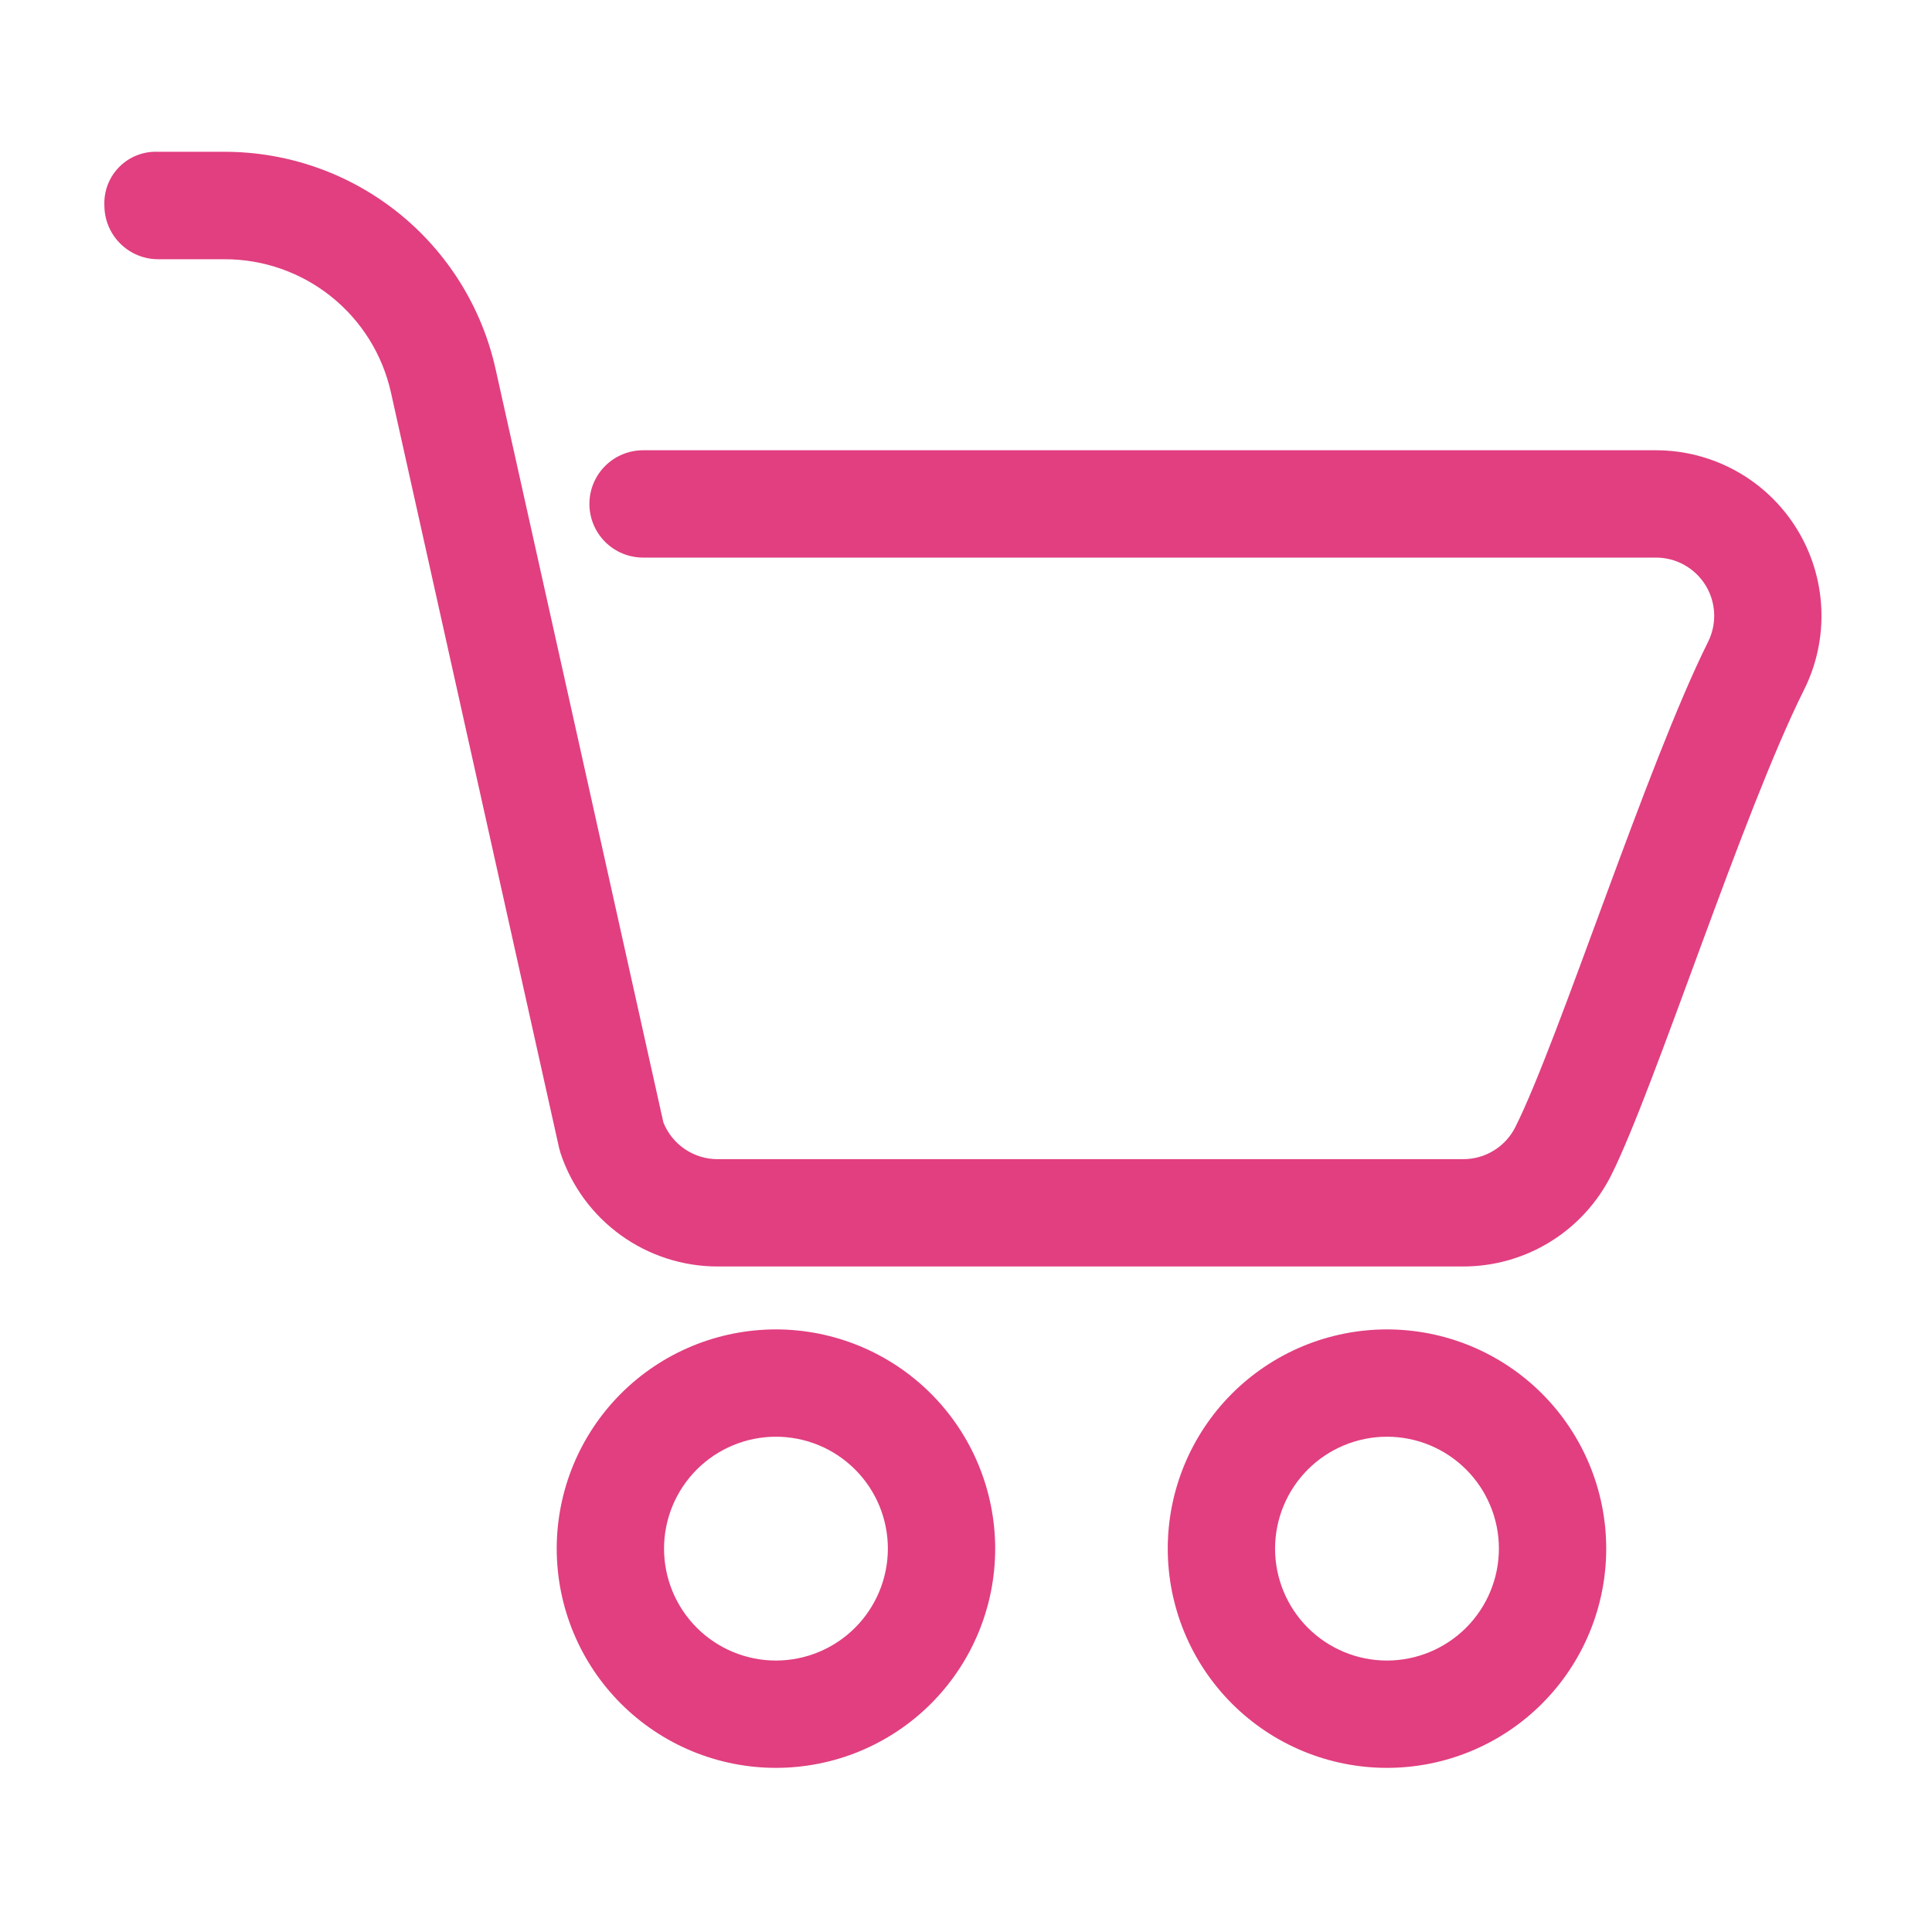 <svg xmlns="http://www.w3.org/2000/svg" xmlns:xlink="http://www.w3.org/1999/xlink" width="1080" zoomAndPan="magnify" viewBox="0 0 810 810" height="1080" preserveAspectRatio="xMidYMid meet" version="1.0"><defs><clipPath id="ab1d04a49d"><path d="M 43.766 63 L 764 63 L 764 531 L 43.766 531 Z M 43.766 63 " clip-rule="nonzero"/></clipPath><clipPath id="4fa09332ff"><path d="M 293.074 194.137 L 536.074 194.137 L 536.074 215.324 L 293.074 215.324 Z M 293.074 194.137 " clip-rule="nonzero"/></clipPath></defs><g clip-path="url(#ab1d04a49d)"><path fill="#e13f80" d="M 694.238 188.773 L 269.605 188.773 C 268.871 188.773 268.137 188.809 267.402 188.883 C 266.668 188.953 265.941 189.062 265.219 189.207 C 264.496 189.348 263.781 189.527 263.078 189.742 C 262.371 189.957 261.68 190.203 261 190.484 C 260.316 190.766 259.652 191.082 259.004 191.43 C 258.352 191.777 257.723 192.156 257.109 192.562 C 256.496 192.973 255.906 193.41 255.336 193.879 C 254.766 194.348 254.223 194.84 253.699 195.363 C 253.18 195.883 252.684 196.43 252.219 196.996 C 251.75 197.566 251.312 198.16 250.902 198.77 C 250.492 199.383 250.113 200.016 249.766 200.664 C 249.418 201.316 249.105 201.98 248.824 202.66 C 248.543 203.34 248.293 204.035 248.078 204.738 C 247.867 205.445 247.688 206.156 247.543 206.879 C 247.398 207.602 247.293 208.332 247.219 209.062 C 247.148 209.797 247.109 210.531 247.109 211.27 C 247.109 212.008 247.148 212.742 247.219 213.473 C 247.293 214.207 247.398 214.938 247.543 215.66 C 247.688 216.383 247.867 217.094 248.078 217.801 C 248.293 218.504 248.543 219.199 248.824 219.879 C 249.105 220.559 249.418 221.223 249.766 221.875 C 250.113 222.523 250.492 223.156 250.902 223.77 C 251.312 224.379 251.75 224.973 252.219 225.543 C 252.684 226.109 253.18 226.656 253.699 227.176 C 254.223 227.699 254.766 228.191 255.336 228.66 C 255.906 229.129 256.496 229.566 257.109 229.977 C 257.723 230.383 258.352 230.762 259.004 231.109 C 259.652 231.457 260.316 231.773 261 232.055 C 261.68 232.336 262.371 232.582 263.078 232.797 C 263.781 233.012 264.496 233.191 265.219 233.332 C 265.941 233.477 266.668 233.586 267.402 233.656 C 268.137 233.73 268.871 233.766 269.605 233.766 L 694.238 233.766 C 694.758 233.766 695.277 233.781 695.793 233.812 C 696.309 233.848 696.824 233.895 697.34 233.961 C 697.855 234.027 698.367 234.109 698.875 234.207 C 699.383 234.305 699.891 234.418 700.391 234.547 C 700.895 234.68 701.391 234.824 701.883 234.984 C 702.375 235.148 702.863 235.324 703.344 235.516 C 703.824 235.711 704.301 235.918 704.766 236.141 C 705.234 236.363 705.695 236.602 706.148 236.855 C 706.602 237.105 707.047 237.371 707.48 237.652 C 707.918 237.934 708.344 238.227 708.762 238.535 C 709.18 238.844 709.586 239.164 709.98 239.496 C 710.379 239.832 710.766 240.176 711.141 240.535 C 711.516 240.895 711.875 241.262 712.227 241.645 C 712.578 242.027 712.918 242.418 713.242 242.82 C 713.57 243.223 713.883 243.637 714.184 244.059 C 714.484 244.48 714.77 244.914 715.043 245.355 C 715.312 245.797 715.57 246.246 715.816 246.703 C 716.059 247.16 716.289 247.625 716.504 248.098 C 716.719 248.57 716.918 249.047 717.102 249.531 C 717.285 250.016 717.453 250.508 717.605 251 C 717.758 251.496 717.895 251.996 718.016 252.5 C 718.137 253.004 718.238 253.512 718.328 254.023 C 718.418 254.535 718.488 255.047 718.543 255.562 C 718.602 256.078 718.641 256.594 718.664 257.113 C 718.688 257.629 718.691 258.148 718.684 258.668 C 718.672 259.184 718.645 259.703 718.602 260.219 C 718.559 260.734 718.5 261.25 718.426 261.762 C 718.348 262.277 718.258 262.785 718.148 263.293 C 718.039 263.801 717.914 264.301 717.773 264.801 C 717.637 265.301 717.48 265.793 717.309 266.285 C 717.137 266.773 716.949 267.254 716.746 267.734 C 716.543 268.211 716.324 268.68 716.094 269.145 C 690.383 320.746 653.668 435.848 635.336 472.488 C 634.832 473.496 634.262 474.465 633.621 475.395 C 632.98 476.328 632.281 477.207 631.52 478.043 C 630.758 478.875 629.941 479.652 629.074 480.371 C 628.203 481.09 627.289 481.746 626.328 482.34 C 625.367 482.934 624.371 483.457 623.336 483.914 C 622.305 484.367 621.246 484.75 620.16 485.059 C 619.074 485.363 617.973 485.598 616.852 485.754 C 615.734 485.906 614.613 485.984 613.484 485.984 L 300.871 485.984 C 299.652 485.984 298.441 485.898 297.234 485.719 C 296.031 485.539 294.844 485.27 293.68 484.91 C 292.516 484.555 291.383 484.113 290.281 483.586 C 289.184 483.062 288.129 482.457 287.121 481.773 C 286.113 481.09 285.16 480.332 284.266 479.508 C 283.367 478.68 282.539 477.793 281.777 476.844 C 281.012 475.891 280.324 474.891 279.711 473.836 C 279.098 472.785 278.566 471.691 278.117 470.559 C 278.117 470.301 207.801 154.836 207.801 154.836 C 207.09 151.633 206.246 148.465 205.27 145.332 C 204.293 142.203 203.188 139.117 201.949 136.078 C 200.711 133.039 199.348 130.059 197.855 127.137 C 196.367 124.215 194.754 121.359 193.023 118.574 C 191.293 115.789 189.445 113.078 187.484 110.449 C 185.523 107.82 183.457 105.277 181.281 102.82 C 179.105 100.367 176.828 98.008 174.453 95.742 C 172.078 93.48 169.613 91.324 167.055 89.27 C 164.496 87.215 161.855 85.273 159.133 83.441 C 156.41 81.609 153.617 79.898 150.75 78.305 C 147.883 76.711 144.953 75.238 141.961 73.891 C 138.973 72.547 135.93 71.328 132.832 70.238 C 129.738 69.148 126.605 68.191 123.43 67.371 C 120.254 66.547 117.047 65.855 113.816 65.305 C 110.582 64.75 107.328 64.336 104.062 64.059 C 100.793 63.781 97.516 63.641 94.238 63.641 L 66.289 63.641 C 65.543 63.605 64.797 63.609 64.051 63.652 C 63.301 63.695 62.559 63.777 61.82 63.898 C 61.082 64.02 60.352 64.176 59.633 64.375 C 58.91 64.57 58.199 64.805 57.504 65.074 C 56.805 65.344 56.125 65.648 55.457 65.992 C 54.793 66.332 54.145 66.707 53.52 67.117 C 52.895 67.523 52.289 67.965 51.707 68.434 C 51.129 68.906 50.574 69.406 50.043 69.938 C 49.516 70.465 49.016 71.02 48.547 71.602 C 48.074 72.184 47.637 72.789 47.227 73.414 C 46.82 74.043 46.445 74.688 46.105 75.355 C 45.766 76.02 45.461 76.703 45.191 77.398 C 44.922 78.098 44.688 78.809 44.492 79.531 C 44.297 80.25 44.141 80.98 44.02 81.719 C 43.902 82.457 43.82 83.199 43.777 83.949 C 43.734 84.695 43.73 85.441 43.766 86.188 C 43.77 86.926 43.809 87.66 43.879 88.391 C 43.953 89.125 44.062 89.852 44.207 90.574 C 44.352 91.297 44.531 92.008 44.746 92.715 C 44.961 93.418 45.211 94.109 45.492 94.789 C 45.777 95.469 46.09 96.133 46.438 96.785 C 46.785 97.434 47.164 98.062 47.574 98.676 C 47.984 99.285 48.422 99.879 48.891 100.445 C 49.355 101.016 49.852 101.559 50.371 102.082 C 50.891 102.602 51.438 103.098 52.008 103.562 C 52.574 104.031 53.164 104.469 53.777 104.879 C 54.391 105.289 55.02 105.668 55.668 106.016 C 56.32 106.363 56.984 106.676 57.664 106.961 C 58.344 107.242 59.035 107.492 59.738 107.703 C 60.445 107.918 61.156 108.098 61.879 108.246 C 62.602 108.391 63.328 108.5 64.062 108.57 C 64.793 108.645 65.527 108.684 66.266 108.684 L 94.238 108.684 C 96.246 108.684 98.254 108.77 100.254 108.938 C 102.258 109.105 104.25 109.359 106.23 109.699 C 108.211 110.035 110.176 110.453 112.121 110.957 C 114.066 111.461 115.988 112.047 117.883 112.711 C 119.781 113.375 121.645 114.121 123.48 114.945 C 125.312 115.766 127.109 116.668 128.867 117.641 C 130.621 118.617 132.336 119.664 134.004 120.785 C 135.672 121.902 137.293 123.09 138.859 124.348 C 140.43 125.605 141.941 126.926 143.398 128.309 C 144.855 129.691 146.254 131.137 147.586 132.637 C 148.922 134.141 150.191 135.695 151.395 137.305 C 152.598 138.914 153.73 140.574 154.797 142.277 C 155.859 143.984 156.848 145.73 157.766 147.52 C 158.68 149.309 159.52 151.133 160.281 152.992 C 161.043 154.852 161.723 156.742 162.324 158.66 C 162.93 160.574 163.449 162.516 163.887 164.477 L 234.41 481.305 C 234.59 482.023 234.797 482.797 235.027 483.516 C 235.598 485.23 236.234 486.922 236.938 488.586 C 237.645 490.25 238.41 491.883 239.242 493.488 C 240.074 495.094 240.965 496.66 241.918 498.195 C 242.871 499.73 243.883 501.227 244.953 502.684 C 246.023 504.137 247.152 505.551 248.332 506.918 C 249.512 508.285 250.746 509.605 252.027 510.879 C 253.312 512.148 254.645 513.367 256.023 514.535 C 257.402 515.703 258.824 516.816 260.289 517.875 C 261.754 518.93 263.262 519.926 264.805 520.867 C 266.348 521.805 267.926 522.684 269.539 523.5 C 271.152 524.316 272.793 525.066 274.465 525.754 C 276.133 526.441 277.828 527.062 279.551 527.617 C 281.27 528.176 283.008 528.66 284.766 529.082 C 286.523 529.5 288.293 529.852 290.078 530.133 C 291.863 530.414 293.656 530.625 295.457 530.766 C 297.262 530.906 299.062 530.977 300.871 530.977 L 613.484 530.977 C 616.691 530.977 619.883 530.758 623.062 530.312 C 626.238 529.871 629.371 529.211 632.453 528.332 C 635.539 527.457 638.551 526.371 641.484 525.078 C 644.422 523.781 647.254 522.293 649.98 520.605 C 652.711 518.918 655.309 517.051 657.777 515.004 C 660.25 512.957 662.566 510.75 664.73 508.383 C 666.891 506.012 668.883 503.508 670.699 500.863 C 672.516 498.219 674.141 495.461 675.574 492.594 C 693.879 455.953 730.516 340.902 756.328 289.25 C 756.988 287.934 757.605 286.598 758.18 285.242 C 758.75 283.887 759.281 282.512 759.77 281.125 C 760.254 279.734 760.695 278.332 761.094 276.914 C 761.488 275.496 761.84 274.07 762.148 272.629 C 762.453 271.188 762.715 269.742 762.926 268.285 C 763.141 266.828 763.309 265.367 763.43 263.902 C 763.551 262.434 763.625 260.965 763.652 259.492 C 763.68 258.02 763.66 256.551 763.594 255.078 C 763.531 253.609 763.418 252.145 763.258 250.68 C 763.098 249.215 762.895 247.758 762.641 246.309 C 762.391 244.859 762.09 243.418 761.746 241.988 C 761.402 240.555 761.016 239.137 760.582 237.73 C 760.148 236.324 759.672 234.934 759.148 233.559 C 758.625 232.18 758.059 230.824 757.449 229.484 C 756.844 228.145 756.191 226.824 755.5 225.523 C 754.805 224.227 754.074 222.949 753.301 221.699 C 752.527 220.445 751.715 219.219 750.863 218.02 C 750.008 216.82 749.121 215.648 748.195 214.504 C 747.27 213.359 746.305 212.246 745.309 211.164 C 744.312 210.082 743.281 209.031 742.219 208.016 C 741.152 206.996 740.059 206.016 738.934 205.066 C 737.805 204.121 736.652 203.211 735.465 202.336 C 734.281 201.461 733.07 200.625 731.836 199.828 C 730.598 199.031 729.336 198.273 728.051 197.559 C 726.766 196.844 725.457 196.168 724.129 195.535 C 722.801 194.898 721.453 194.309 720.086 193.762 C 718.719 193.215 717.34 192.711 715.941 192.25 C 714.543 191.789 713.129 191.375 711.707 191.004 C 710.281 190.633 708.848 190.309 707.402 190.031 C 705.957 189.75 704.504 189.52 703.043 189.332 C 701.582 189.145 700.121 189.008 698.652 188.914 C 697.18 188.82 695.711 188.773 694.238 188.773 Z M 694.238 188.773 " fill-opacity="1" fill-rule="evenodd"/></g><path fill="#e13f80" d="M 325.32 557.355 C 323.816 557.355 322.312 557.395 320.812 557.469 C 319.309 557.543 317.809 557.652 316.312 557.801 C 314.816 557.945 313.32 558.129 311.836 558.352 C 310.348 558.57 308.863 558.828 307.391 559.121 C 305.914 559.418 304.445 559.746 302.988 560.113 C 301.527 560.477 300.078 560.879 298.641 561.316 C 297.199 561.75 295.77 562.223 294.355 562.73 C 292.938 563.238 291.535 563.777 290.145 564.355 C 288.754 564.93 287.379 565.539 286.02 566.184 C 284.66 566.824 283.316 567.5 281.992 568.211 C 280.664 568.922 279.355 569.66 278.066 570.434 C 276.773 571.207 275.504 572.012 274.254 572.848 C 273.004 573.684 271.773 574.551 270.566 575.445 C 269.355 576.344 268.172 577.27 267.008 578.223 C 265.848 579.176 264.707 580.16 263.594 581.168 C 262.477 582.18 261.391 583.219 260.324 584.281 C 259.262 585.344 258.223 586.434 257.215 587.547 C 256.203 588.664 255.223 589.801 254.27 590.965 C 253.312 592.129 252.387 593.312 251.492 594.523 C 250.598 595.73 249.73 596.961 248.895 598.211 C 248.059 599.461 247.254 600.73 246.48 602.023 C 245.707 603.312 244.965 604.621 244.258 605.949 C 243.547 607.273 242.871 608.617 242.23 609.977 C 241.586 611.34 240.977 612.715 240.402 614.102 C 239.824 615.492 239.285 616.895 238.777 618.312 C 238.27 619.73 237.801 621.156 237.363 622.598 C 236.926 624.035 236.523 625.484 236.16 626.945 C 235.793 628.402 235.465 629.871 235.172 631.348 C 234.879 632.82 234.621 634.305 234.402 635.793 C 234.18 637.281 233.996 638.773 233.848 640.27 C 233.703 641.766 233.59 643.266 233.516 644.77 C 233.445 646.273 233.406 647.773 233.406 649.281 C 233.406 650.785 233.445 652.289 233.52 653.789 C 233.594 655.293 233.703 656.793 233.852 658.289 C 234 659.785 234.184 661.277 234.402 662.766 C 234.625 664.254 234.883 665.738 235.176 667.211 C 235.469 668.688 235.797 670.156 236.164 671.613 C 236.531 673.074 236.93 674.523 237.367 675.961 C 237.805 677.402 238.277 678.828 238.785 680.246 C 239.289 681.664 239.832 683.066 240.406 684.453 C 240.984 685.844 241.594 687.219 242.238 688.578 C 242.879 689.938 243.555 691.281 244.266 692.609 C 244.977 693.938 245.715 695.242 246.488 696.535 C 247.262 697.824 248.066 699.094 248.902 700.348 C 249.738 701.598 250.605 702.824 251.504 704.035 C 252.398 705.242 253.324 706.43 254.277 707.59 C 255.234 708.754 256.215 709.891 257.227 711.008 C 258.234 712.121 259.273 713.211 260.336 714.273 C 261.402 715.336 262.492 716.375 263.605 717.383 C 264.719 718.395 265.859 719.375 267.023 720.332 C 268.184 721.285 269.371 722.211 270.578 723.105 C 271.789 724 273.016 724.867 274.27 725.703 C 275.52 726.539 276.789 727.344 278.082 728.117 C 279.371 728.891 280.68 729.629 282.008 730.34 C 283.332 731.047 284.676 731.723 286.035 732.367 C 287.395 733.012 288.77 733.621 290.16 734.195 C 291.551 734.77 292.953 735.312 294.371 735.816 C 295.789 736.324 297.215 736.797 298.656 737.23 C 300.094 737.668 301.543 738.07 303.004 738.434 C 304.461 738.801 305.93 739.129 307.406 739.422 C 308.883 739.715 310.363 739.973 311.852 740.191 C 313.34 740.414 314.832 740.598 316.328 740.746 C 317.824 740.891 319.324 741.004 320.828 741.074 C 322.332 741.148 323.836 741.188 325.34 741.184 C 326.844 741.184 328.348 741.148 329.848 741.074 C 331.352 741 332.852 740.891 334.348 740.742 C 335.844 740.594 337.34 740.41 338.824 740.188 C 340.312 739.969 341.797 739.711 343.27 739.414 C 344.746 739.121 346.215 738.793 347.672 738.426 C 349.133 738.062 350.582 737.66 352.02 737.223 C 353.461 736.785 354.887 736.312 356.305 735.805 C 357.723 735.301 359.125 734.758 360.512 734.18 C 361.902 733.605 363.277 732.996 364.637 732.352 C 365.996 731.707 367.34 731.031 368.668 730.324 C 369.992 729.613 371.301 728.871 372.594 728.098 C 373.883 727.324 375.152 726.52 376.402 725.684 C 377.652 724.848 378.883 723.98 380.09 723.086 C 381.301 722.188 382.484 721.262 383.648 720.309 C 384.809 719.355 385.949 718.371 387.062 717.359 C 388.176 716.352 389.266 715.312 390.332 714.25 C 391.395 713.184 392.43 712.098 393.441 710.98 C 394.449 709.867 395.434 708.727 396.387 707.562 C 397.34 706.402 398.266 705.215 399.16 704.008 C 400.059 702.797 400.922 701.566 401.758 700.316 C 402.594 699.066 403.398 697.797 404.172 696.504 C 404.945 695.215 405.684 693.906 406.395 692.578 C 407.102 691.254 407.777 689.91 408.422 688.547 C 409.062 687.188 409.672 685.812 410.25 684.422 C 410.824 683.035 411.363 681.629 411.871 680.215 C 412.379 678.797 412.848 677.367 413.285 675.93 C 413.723 674.488 414.121 673.039 414.488 671.582 C 414.852 670.121 415.184 668.652 415.477 667.18 C 415.77 665.703 416.023 664.223 416.246 662.734 C 416.465 661.246 416.648 659.754 416.797 658.254 C 416.941 656.758 417.055 655.258 417.125 653.754 C 417.199 652.254 417.238 650.75 417.234 649.246 C 417.234 647.742 417.195 646.238 417.121 644.738 C 417.047 643.234 416.934 641.734 416.785 640.238 C 416.637 638.742 416.453 637.25 416.23 635.766 C 416.008 634.277 415.75 632.797 415.457 631.32 C 415.164 629.848 414.832 628.379 414.465 626.922 C 414.102 625.465 413.699 624.016 413.262 622.574 C 412.824 621.137 412.352 619.711 411.844 618.293 C 411.336 616.879 410.793 615.477 410.219 614.086 C 409.641 612.699 409.031 611.324 408.391 609.965 C 407.746 608.605 407.07 607.262 406.359 605.938 C 405.648 604.613 404.91 603.305 404.137 602.016 C 403.363 600.727 402.559 599.453 401.723 598.203 C 400.887 596.953 400.02 595.727 399.125 594.52 C 398.227 593.312 397.301 592.125 396.348 590.965 C 395.395 589.801 394.41 588.664 393.402 587.551 C 392.391 586.434 391.355 585.348 390.289 584.285 C 389.227 583.219 388.137 582.184 387.023 581.176 C 385.91 580.164 384.773 579.184 383.609 578.23 C 382.445 577.273 381.262 576.352 380.055 575.453 C 378.848 574.559 377.617 573.691 376.367 572.855 C 375.117 572.023 373.848 571.219 372.555 570.445 C 371.266 569.672 369.957 568.93 368.633 568.223 C 367.305 567.512 365.965 566.836 364.605 566.191 C 363.246 565.551 361.871 564.941 360.48 564.363 C 359.094 563.789 357.691 563.246 356.273 562.742 C 354.859 562.234 353.43 561.762 351.992 561.324 C 350.555 560.887 349.105 560.484 347.648 560.121 C 346.188 559.754 344.723 559.426 343.246 559.129 C 341.773 558.836 340.289 558.578 338.805 558.359 C 337.316 558.137 335.824 557.953 334.328 557.805 C 332.832 557.656 331.332 557.543 329.832 557.469 C 328.328 557.395 326.824 557.355 325.32 557.355 Z M 325.32 696.191 C 323.785 696.191 322.254 696.117 320.723 695.965 C 319.195 695.816 317.676 695.59 316.168 695.289 C 314.66 694.992 313.172 694.617 311.703 694.172 C 310.23 693.727 308.789 693.211 307.367 692.621 C 305.949 692.035 304.559 691.379 303.207 690.652 C 301.852 689.93 300.535 689.141 299.258 688.285 C 297.977 687.434 296.746 686.52 295.559 685.543 C 294.371 684.57 293.234 683.539 292.145 682.453 C 291.059 681.367 290.027 680.23 289.055 679.043 C 288.078 677.855 287.164 676.621 286.312 675.344 C 285.457 674.066 284.668 672.75 283.945 671.395 C 283.219 670.039 282.562 668.652 281.973 667.234 C 281.387 665.812 280.867 664.367 280.422 662.898 C 279.977 661.43 279.602 659.938 279.305 658.434 C 279.004 656.926 278.777 655.406 278.629 653.879 C 278.477 652.348 278.402 650.816 278.398 649.281 C 278.398 647.742 278.477 646.211 278.625 644.68 C 278.777 643.152 279 641.633 279.301 640.125 C 279.598 638.621 279.973 637.129 280.418 635.66 C 280.863 634.191 281.379 632.746 281.969 631.324 C 282.555 629.906 283.211 628.516 283.934 627.164 C 284.66 625.809 285.449 624.492 286.301 623.211 C 287.156 621.934 288.07 620.703 289.043 619.516 C 290.016 618.324 291.047 617.188 292.133 616.102 C 293.219 615.016 294.355 613.984 295.543 613.008 C 296.73 612.035 297.965 611.117 299.242 610.266 C 300.52 609.41 301.836 608.621 303.191 607.898 C 304.547 607.172 305.934 606.516 307.352 605.926 C 308.77 605.34 310.215 604.82 311.688 604.375 C 313.156 603.93 314.645 603.555 316.152 603.254 C 317.66 602.953 319.176 602.727 320.707 602.578 C 322.234 602.426 323.77 602.352 325.305 602.352 C 326.84 602.348 328.375 602.422 329.902 602.574 C 331.434 602.723 332.949 602.949 334.457 603.246 C 335.965 603.547 337.453 603.918 338.926 604.363 C 340.395 604.809 341.84 605.328 343.262 605.914 C 344.68 606.5 346.066 607.156 347.422 607.879 C 348.777 608.605 350.094 609.395 351.371 610.246 C 352.652 611.098 353.883 612.012 355.07 612.988 C 356.262 613.961 357.398 614.992 358.484 616.078 C 359.57 617.164 360.602 618.301 361.578 619.488 C 362.555 620.676 363.469 621.906 364.324 623.184 C 365.176 624.461 365.965 625.777 366.691 627.133 C 367.418 628.488 368.074 629.875 368.664 631.293 C 369.25 632.711 369.77 634.156 370.215 635.629 C 370.664 637.098 371.035 638.586 371.336 640.094 C 371.637 641.602 371.863 643.117 372.016 644.648 C 372.168 646.176 372.242 647.707 372.242 649.246 C 372.242 650.781 372.168 652.316 372.016 653.844 C 371.863 655.375 371.637 656.891 371.336 658.398 C 371.035 659.906 370.664 661.395 370.219 662.867 C 369.77 664.336 369.254 665.781 368.664 667.203 C 368.078 668.621 367.422 670.008 366.695 671.363 C 365.973 672.719 365.184 674.035 364.328 675.312 C 363.477 676.59 362.559 677.824 361.586 679.012 C 360.609 680.199 359.582 681.34 358.492 682.426 C 357.406 683.512 356.27 684.543 355.082 685.52 C 353.895 686.496 352.664 687.41 351.387 688.262 C 350.109 689.117 348.793 689.906 347.438 690.633 C 346.082 691.359 344.695 692.016 343.277 692.605 C 341.855 693.195 340.41 693.711 338.941 694.16 C 337.473 694.605 335.98 694.98 334.477 695.281 C 332.969 695.582 331.449 695.809 329.922 695.961 C 328.391 696.113 326.859 696.191 325.32 696.191 Z M 325.32 696.191 " fill-opacity="1" fill-rule="evenodd"/><path fill="#e13f80" d="M 581.5 557.355 C 579.996 557.355 578.492 557.395 576.988 557.469 C 575.488 557.543 573.988 557.652 572.488 557.801 C 570.992 557.945 569.5 558.129 568.012 558.352 C 566.523 558.57 565.043 558.828 563.566 559.121 C 562.09 559.418 560.625 559.746 559.164 560.113 C 557.707 560.477 556.258 560.879 554.816 561.316 C 553.379 561.75 551.949 562.223 550.531 562.73 C 549.117 563.238 547.715 563.777 546.324 564.355 C 544.934 564.93 543.559 565.539 542.199 566.184 C 540.84 566.824 539.496 567.5 538.168 568.211 C 536.844 568.922 535.535 569.66 534.242 570.434 C 532.953 571.207 531.684 572.012 530.434 572.848 C 529.18 573.684 527.953 574.551 526.742 575.445 C 525.535 576.344 524.348 577.27 523.188 578.223 C 522.023 579.176 520.887 580.16 519.77 581.168 C 518.656 582.18 517.566 583.219 516.504 584.281 C 515.441 585.344 514.402 586.434 513.391 587.547 C 512.383 588.664 511.398 589.801 510.445 590.965 C 509.492 592.129 508.566 593.312 507.672 594.523 C 506.773 595.73 505.906 596.961 505.074 598.211 C 504.238 599.461 503.434 600.73 502.66 602.023 C 501.887 603.312 501.145 604.621 500.434 605.949 C 499.727 607.273 499.051 608.617 498.406 609.977 C 497.766 611.34 497.156 612.715 496.578 614.102 C 496.004 615.492 495.461 616.895 494.957 618.312 C 494.449 619.73 493.977 621.156 493.539 622.598 C 493.105 624.035 492.703 625.484 492.336 626.945 C 491.973 628.402 491.645 629.871 491.348 631.348 C 491.055 632.82 490.801 634.305 490.578 635.793 C 490.359 637.281 490.176 638.773 490.027 640.27 C 489.879 641.766 489.77 643.266 489.695 644.77 C 489.621 646.273 489.586 647.773 489.586 649.281 C 489.586 650.785 489.621 652.289 489.695 653.789 C 489.77 655.293 489.883 656.793 490.027 658.289 C 490.176 659.785 490.359 661.277 490.582 662.766 C 490.801 664.254 491.059 665.738 491.352 667.211 C 491.648 668.688 491.977 670.156 492.344 671.613 C 492.707 673.074 493.109 674.523 493.547 675.961 C 493.984 677.402 494.453 678.828 494.961 680.246 C 495.469 681.664 496.012 683.066 496.586 684.453 C 497.16 685.844 497.77 687.219 498.414 688.578 C 499.059 689.938 499.734 691.281 500.445 692.609 C 501.152 693.938 501.895 695.242 502.668 696.535 C 503.441 697.824 504.246 699.094 505.082 700.344 C 505.918 701.598 506.785 702.824 507.68 704.035 C 508.578 705.242 509.5 706.426 510.457 707.59 C 511.41 708.754 512.395 709.891 513.402 711.008 C 514.414 712.121 515.453 713.211 516.516 714.273 C 517.578 715.336 518.668 716.375 519.781 717.383 C 520.898 718.395 522.035 719.375 523.199 720.332 C 524.363 721.285 525.547 722.211 526.758 723.105 C 527.965 724 529.195 724.867 530.445 725.703 C 531.695 726.539 532.969 727.344 534.258 728.117 C 535.547 728.891 536.855 729.629 538.184 730.34 C 539.512 731.047 540.855 731.723 542.215 732.367 C 543.574 733.012 544.949 733.621 546.34 734.195 C 547.73 734.77 549.133 735.312 550.547 735.816 C 551.965 736.324 553.395 736.797 554.832 737.23 C 556.273 737.668 557.723 738.07 559.18 738.434 C 560.641 738.801 562.109 739.129 563.582 739.422 C 565.059 739.715 566.539 739.973 568.027 740.191 C 569.516 740.414 571.008 740.598 572.508 740.746 C 574.004 740.891 575.504 741.004 577.008 741.074 C 578.508 741.148 580.012 741.188 581.516 741.184 C 583.02 741.184 584.523 741.148 586.027 741.074 C 587.531 741 589.027 740.891 590.527 740.742 C 592.023 740.594 593.516 740.41 595.004 740.188 C 596.492 739.969 597.973 739.711 599.449 739.414 C 600.926 739.121 602.391 738.793 603.852 738.426 C 605.309 738.062 606.758 737.66 608.199 737.223 C 609.637 736.785 611.066 736.312 612.484 735.805 C 613.898 735.301 615.301 734.758 616.691 734.18 C 618.082 733.605 619.457 732.996 620.816 732.352 C 622.176 731.707 623.52 731.031 624.844 730.324 C 626.172 729.613 627.48 728.871 628.77 728.098 C 630.059 727.324 631.332 726.52 632.582 725.684 C 633.832 724.848 635.062 723.98 636.27 723.086 C 637.477 722.188 638.664 721.262 639.824 720.309 C 640.988 719.355 642.125 718.371 643.242 717.359 C 644.355 716.352 645.445 715.312 646.508 714.25 C 647.57 713.184 648.609 712.098 649.617 710.98 C 650.629 709.867 651.609 708.727 652.562 707.562 C 653.52 706.402 654.441 705.215 655.34 704.008 C 656.234 702.797 657.102 701.566 657.938 700.316 C 658.773 699.066 659.574 697.797 660.348 696.504 C 661.121 695.215 661.863 693.906 662.57 692.578 C 663.281 691.254 663.957 689.91 664.598 688.547 C 665.242 687.188 665.852 685.812 666.426 684.422 C 667 683.035 667.543 681.629 668.051 680.215 C 668.555 678.797 669.027 677.367 669.465 675.93 C 669.898 674.488 670.301 673.039 670.664 671.582 C 671.031 670.121 671.359 668.652 671.652 667.18 C 671.945 665.703 672.203 664.223 672.422 662.734 C 672.645 661.246 672.828 659.754 672.973 658.254 C 673.121 656.758 673.23 655.258 673.305 653.754 C 673.379 652.254 673.414 650.75 673.414 649.246 C 673.414 647.742 673.375 646.238 673.301 644.738 C 673.227 643.234 673.113 641.734 672.969 640.238 C 672.82 638.742 672.633 637.25 672.414 635.762 C 672.191 634.273 671.934 632.793 671.641 631.32 C 671.344 629.844 671.016 628.379 670.648 626.918 C 670.281 625.461 669.883 624.012 669.445 622.574 C 669.008 621.133 668.535 619.707 668.027 618.289 C 667.52 616.875 666.98 615.473 666.402 614.082 C 665.828 612.695 665.219 611.32 664.574 609.961 C 663.93 608.602 663.254 607.258 662.547 605.934 C 661.836 604.605 661.094 603.297 660.32 602.008 C 659.547 600.719 658.742 599.449 657.906 598.199 C 657.07 596.949 656.203 595.719 655.309 594.512 C 654.414 593.305 653.488 592.117 652.535 590.957 C 651.578 589.793 650.598 588.656 649.586 587.543 C 648.578 586.43 647.539 585.34 646.477 584.277 C 645.414 583.211 644.324 582.176 643.211 581.168 C 642.094 580.156 640.957 579.176 639.793 578.223 C 638.633 577.266 637.445 576.344 636.238 575.445 C 635.031 574.551 633.801 573.684 632.551 572.848 C 631.301 572.016 630.031 571.211 628.738 570.438 C 627.449 569.664 626.141 568.922 624.816 568.215 C 623.488 567.504 622.145 566.828 620.785 566.184 C 619.426 565.543 618.055 564.934 616.664 564.359 C 615.273 563.781 613.871 563.242 612.457 562.734 C 611.039 562.227 609.613 561.754 608.172 561.32 C 606.734 560.883 605.285 560.48 603.828 560.113 C 602.367 559.75 600.902 559.418 599.426 559.125 C 597.953 558.832 596.469 558.574 594.984 558.355 C 593.496 558.133 592.004 557.949 590.508 557.801 C 589.012 557.652 587.512 557.543 586.008 557.469 C 584.508 557.395 583.004 557.355 581.5 557.355 Z M 581.5 696.191 C 579.965 696.191 578.43 696.117 576.902 695.965 C 575.371 695.816 573.855 695.59 572.348 695.293 C 570.84 694.992 569.352 694.617 567.879 694.172 C 566.41 693.727 564.965 693.211 563.547 692.621 C 562.125 692.035 560.738 691.379 559.383 690.652 C 558.027 689.93 556.711 689.141 555.434 688.285 C 554.156 687.434 552.922 686.52 551.734 685.543 C 550.547 684.57 549.41 683.539 548.324 682.453 C 547.238 681.367 546.207 680.23 545.23 679.043 C 544.258 677.855 543.344 676.621 542.488 675.344 C 541.637 674.066 540.848 672.75 540.121 671.395 C 539.398 670.039 538.742 668.652 538.152 667.234 C 537.562 665.812 537.047 664.367 536.602 662.898 C 536.156 661.43 535.781 659.938 535.48 658.434 C 535.18 656.926 534.957 655.406 534.805 653.879 C 534.652 652.348 534.578 650.816 534.578 649.281 C 534.578 647.742 534.652 646.211 534.805 644.68 C 534.953 643.152 535.18 641.633 535.477 640.125 C 535.777 638.621 536.148 637.129 536.594 635.66 C 537.043 634.191 537.559 632.746 538.145 631.324 C 538.734 629.906 539.391 628.52 540.113 627.164 C 540.836 625.809 541.625 624.492 542.48 623.211 C 543.332 621.934 544.246 620.703 545.223 619.516 C 546.195 618.324 547.227 617.188 548.312 616.102 C 549.398 615.016 550.535 613.984 551.723 613.008 C 552.91 612.035 554.141 611.117 555.418 610.266 C 556.695 609.41 558.012 608.621 559.367 607.898 C 560.723 607.172 562.109 606.516 563.531 605.926 C 564.949 605.34 566.395 604.82 567.863 604.375 C 569.336 603.93 570.824 603.555 572.328 603.254 C 573.836 602.953 575.355 602.727 576.883 602.578 C 578.414 602.426 579.945 602.352 581.48 602.352 C 583.02 602.348 584.551 602.422 586.082 602.574 C 587.609 602.723 589.129 602.949 590.637 603.246 C 592.145 603.547 593.633 603.918 595.102 604.363 C 596.574 604.809 598.02 605.328 599.438 605.914 C 600.859 606.5 602.246 607.156 603.602 607.879 C 604.957 608.605 606.273 609.395 607.551 610.246 C 608.828 611.098 610.062 612.012 611.25 612.988 C 612.438 613.961 613.574 614.992 614.664 616.078 C 615.75 617.164 616.781 618.301 617.758 619.488 C 618.73 620.676 619.648 621.906 620.5 623.184 C 621.355 624.461 622.145 625.777 622.871 627.133 C 623.594 628.488 624.25 629.875 624.84 631.293 C 625.43 632.711 625.945 634.156 626.395 635.629 C 626.84 637.098 627.215 638.586 627.516 640.094 C 627.816 641.602 628.043 643.117 628.191 644.648 C 628.344 646.176 628.422 647.707 628.422 649.246 C 628.422 650.781 628.344 652.316 628.191 653.844 C 628.043 655.375 627.816 656.891 627.516 658.398 C 627.215 659.906 626.84 661.395 626.395 662.867 C 625.949 664.336 625.43 665.781 624.844 667.203 C 624.254 668.621 623.598 670.008 622.875 671.363 C 622.148 672.719 621.359 674.035 620.508 675.312 C 619.652 676.59 618.738 677.824 617.766 679.012 C 616.789 680.199 615.758 681.34 614.672 682.426 C 613.586 683.512 612.449 684.543 611.262 685.52 C 610.074 686.496 608.84 687.41 607.562 688.262 C 606.285 689.117 604.969 689.906 603.613 690.633 C 602.262 691.359 600.871 692.016 599.453 692.605 C 598.035 693.195 596.59 693.711 595.117 694.16 C 593.648 694.605 592.16 694.98 590.652 695.281 C 589.145 695.582 587.629 695.809 586.098 695.961 C 584.57 696.113 583.035 696.191 581.5 696.191 Z M 581.5 696.191 " fill-opacity="1" fill-rule="evenodd"/><g clip-path="url(#4fa09332ff)"><path fill="#e13f80" d="M 293.074 194.137 L 536.082 194.137 L 536.082 215.324 L 293.074 215.324 Z M 293.074 194.137 " fill-opacity="1" fill-rule="nonzero"/></g></svg>